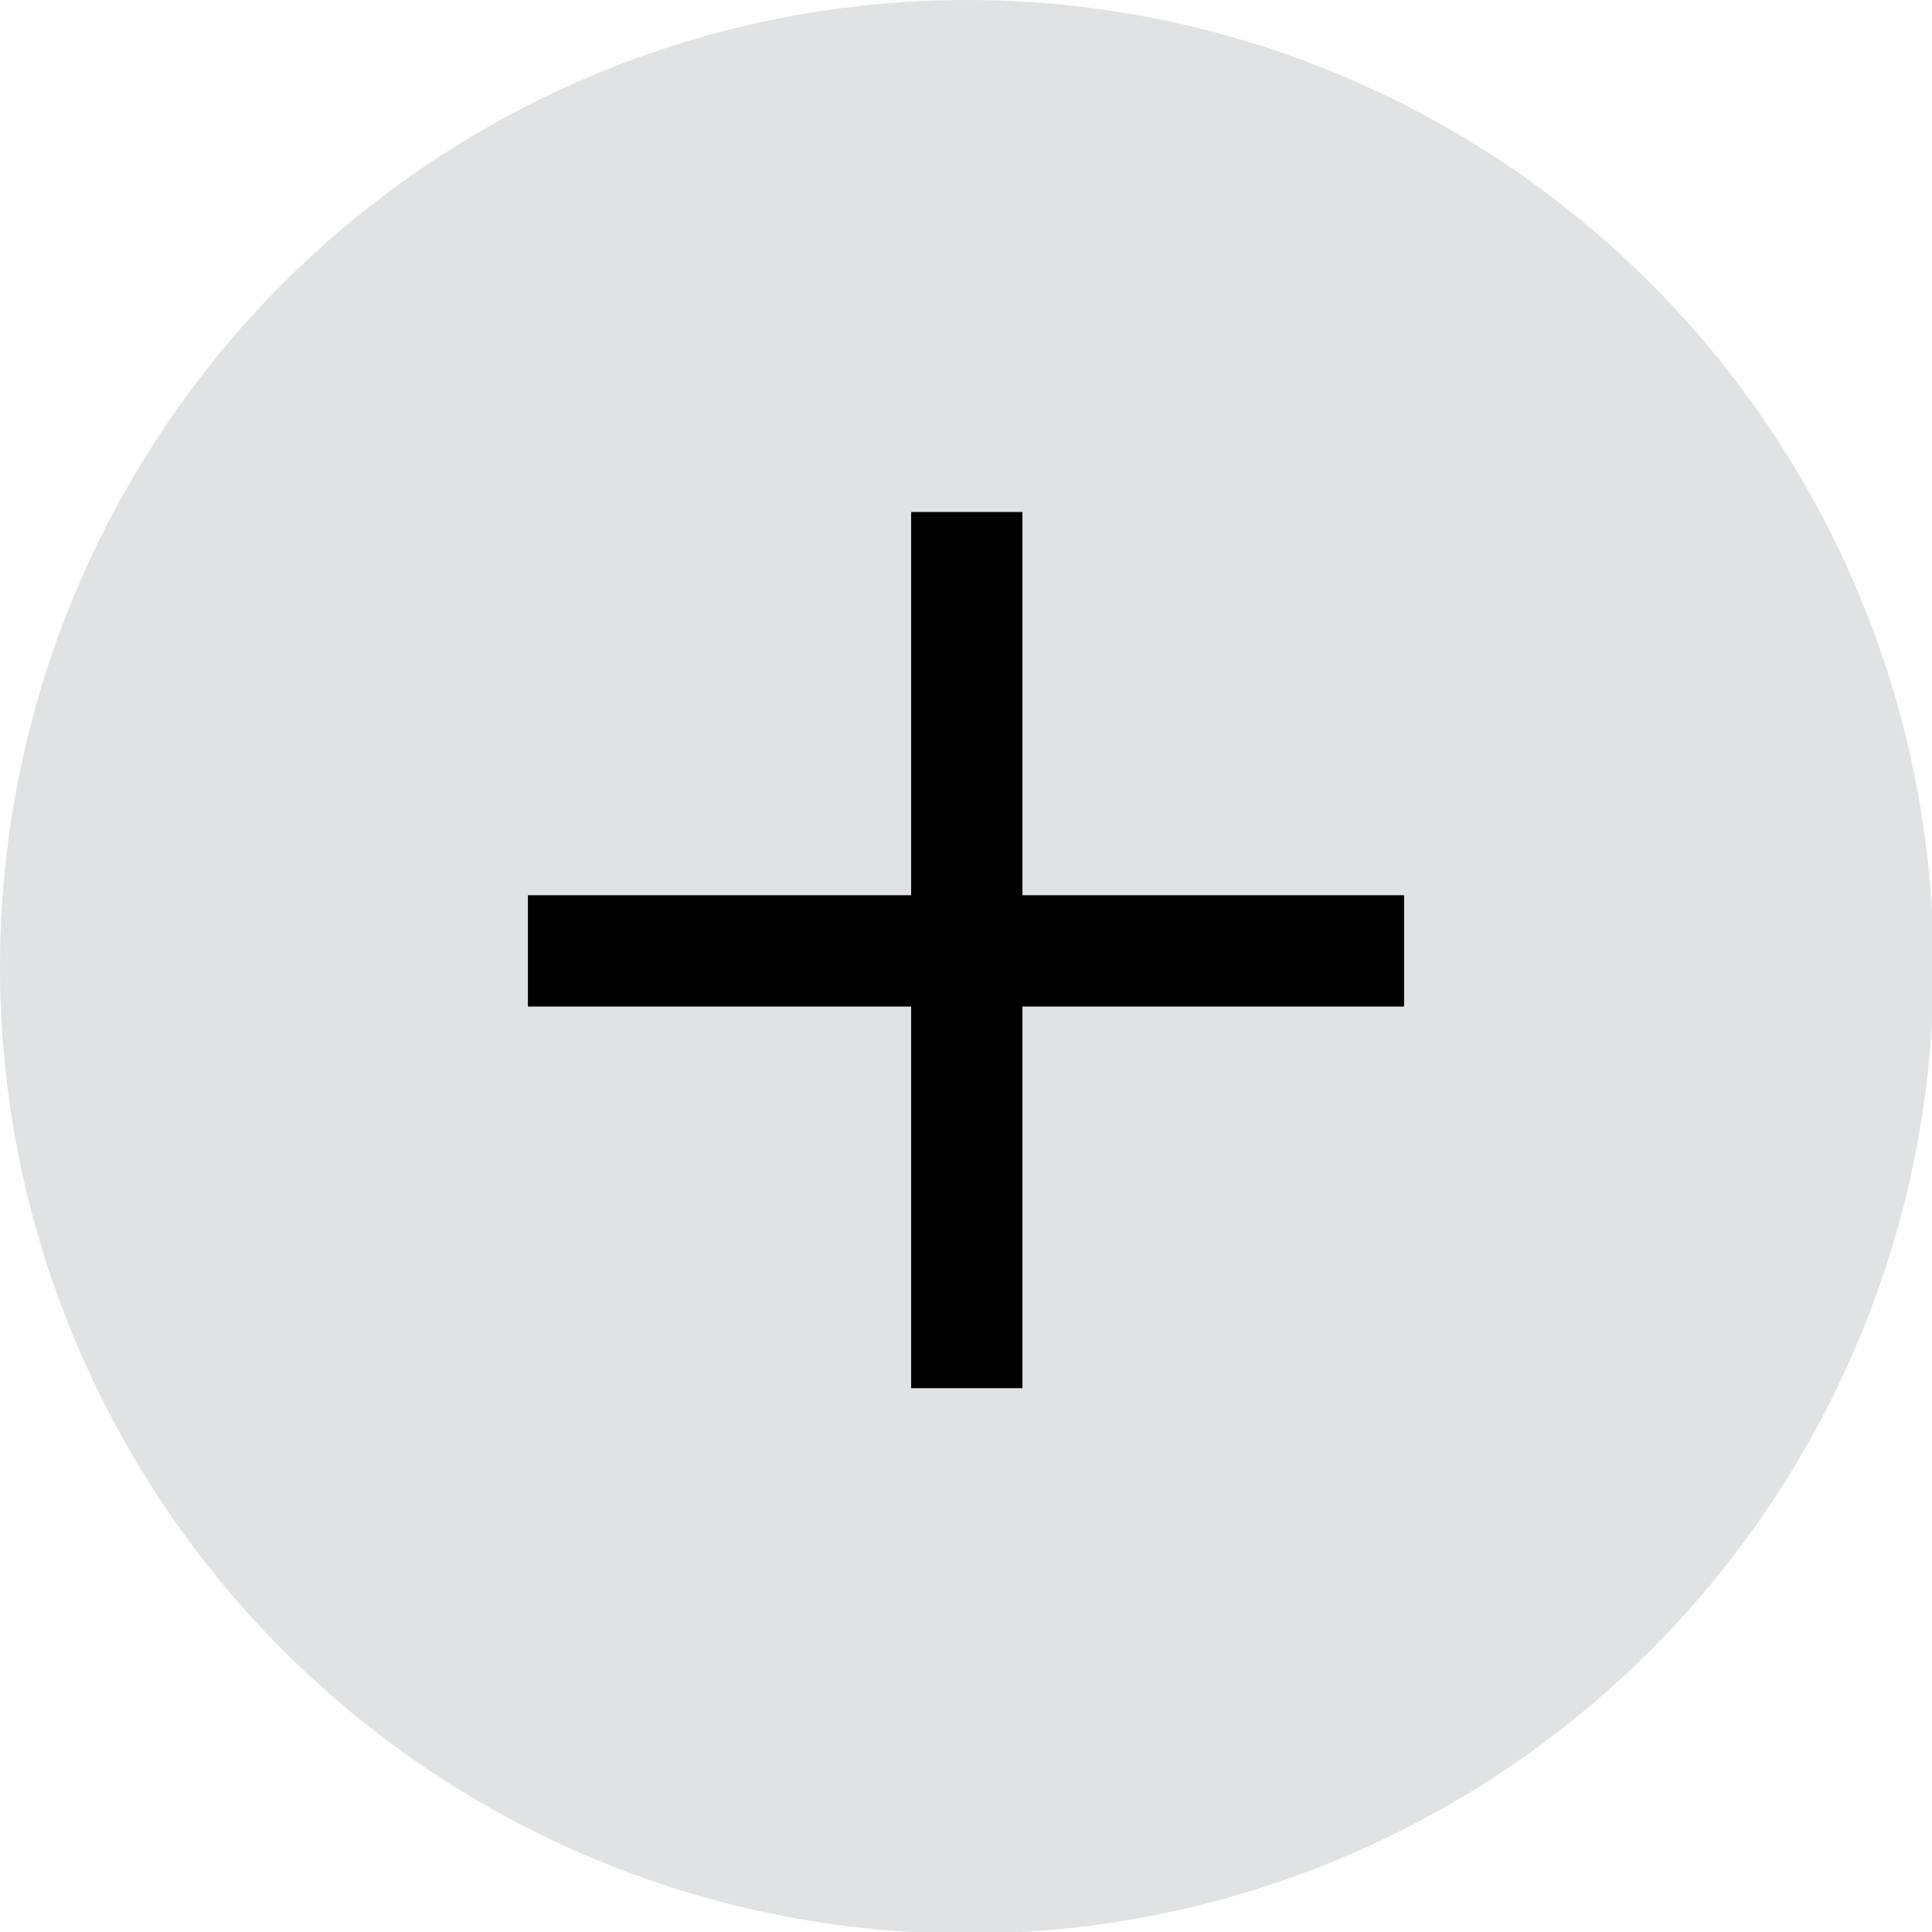 <svg viewBox="0 0 121.5 121.5" version="1.1" xmlns="http://www.w3.org/2000/svg" id="Layer_1">
  
  <defs>
    <style>
      .st0 {
        fill: #676e76;
        opacity: .2;
      }

      .st1 {
        stroke: #000;
        stroke-miterlimit: 10;
        stroke-width: 5px;
      }
    </style>
  </defs>
  <circle r="60.8" cy="60.8" cx="60.8" class="st0"></circle>
  <polygon points="85.8 58.8 61.8 58.8 61.8 34.7 59.8 34.7 59.8 58.8 35.7 58.8 35.7 60.8 59.8 60.8 59.8 84.8 61.8 84.8 61.8 60.8 85.8 60.8 85.8 58.8" class="st1"></polygon>
</svg>